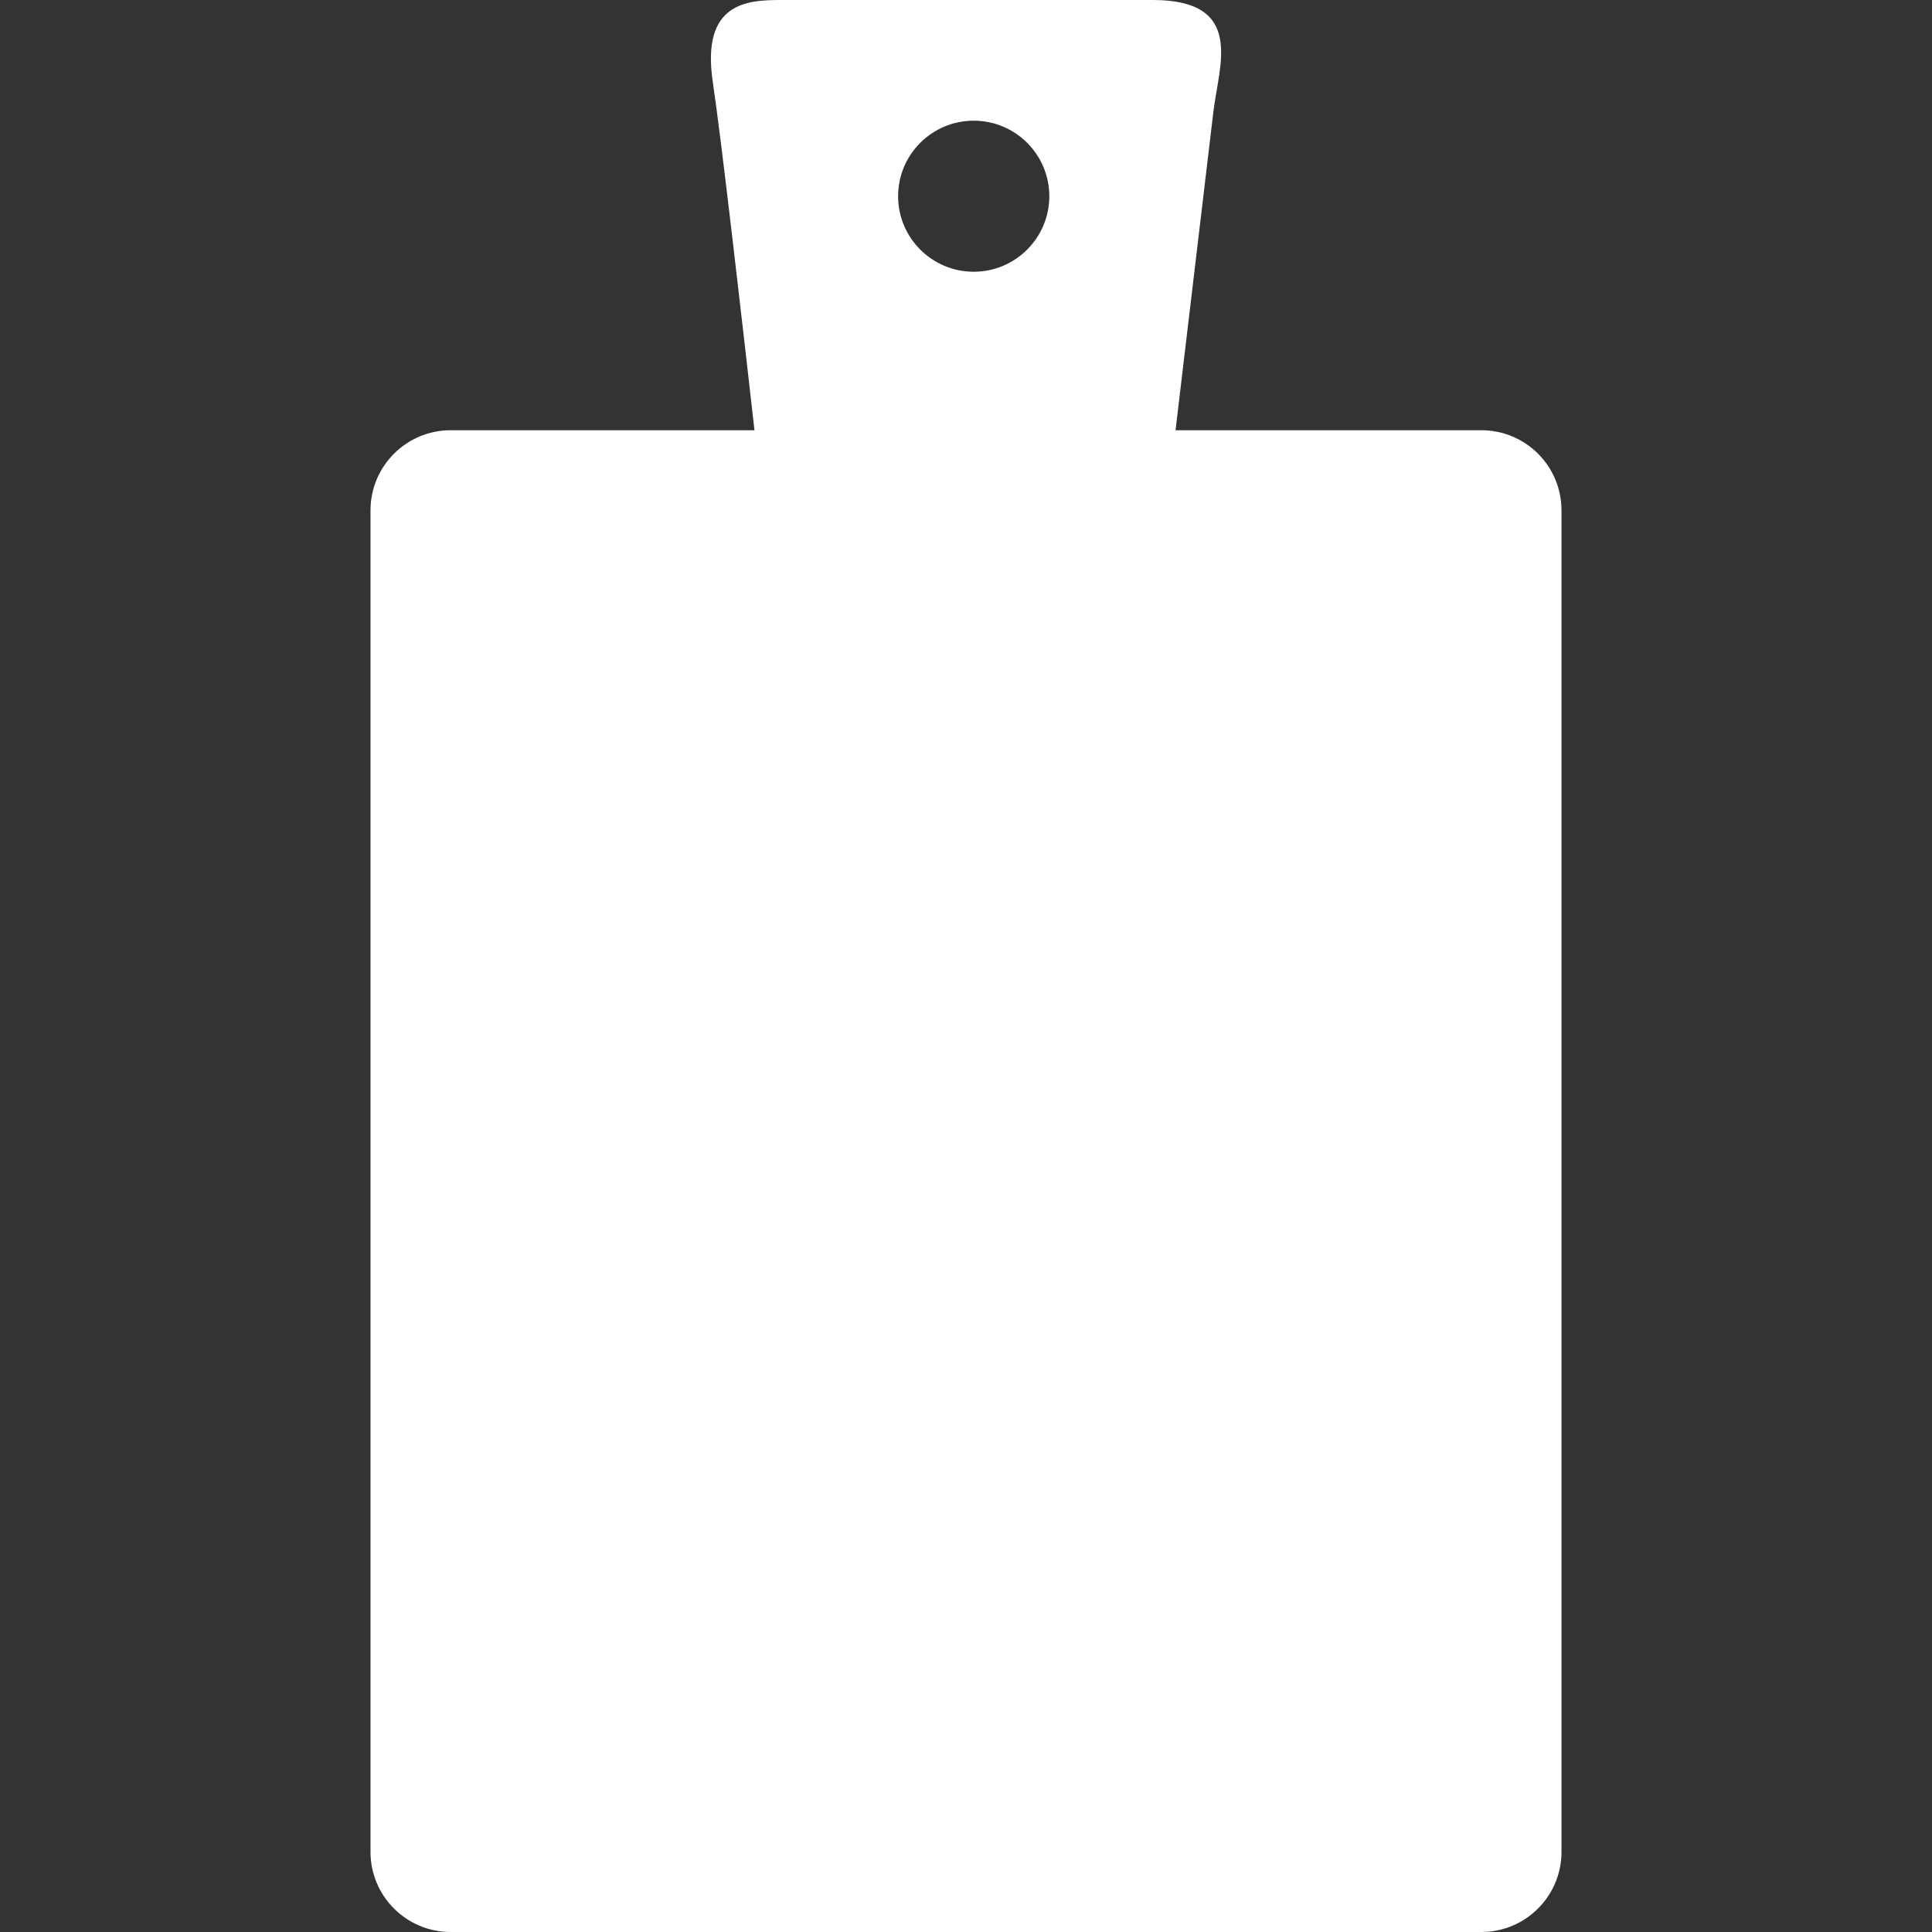 <?xml version="1.0" encoding="iso-8859-1"?>
<!-- Generator: Adobe Illustrator 16.0.0, SVG Export Plug-In . SVG Version: 6.00 Build 0)  -->
<!DOCTYPE svg PUBLIC "-//W3C//DTD SVG 1.1//EN" "http://www.w3.org/Graphics/SVG/1.1/DTD/svg11.dtd">
<svg xmlns="http://www.w3.org/2000/svg" xmlns:xlink="http://www.w3.org/1999/xlink" version="1.1" id="Capa_1" x="0px" y="0px" width="512px" height="512px" viewBox="0 0 380.721 380.721" style="enable-background:new 0 0 380.721 380.721;" xml:space="preserve">
<rect x="0" y="0" width="380.721" height="380.721" fill="#333333" stroke="none"/>
<g>
	<path d="M291.907,84.782h-60.254c2.382-20.06,6.692-56.275,7.459-62.782c1.069-9.091,6.344-22-11.956-22   c-18.311,0-66.58,0-73.221,0c-6.657,0-15.818,0.43-13.466,16.191c1.69,11.293,5.926,48.386,8.208,68.591H88.802   c-8.708,0-15.79,7.064-15.79,15.79v264.36c0,8.726,7.082,15.79,15.79,15.79h203.105c8.726,0,15.802-7.064,15.802-15.79v-264.36   C307.709,91.846,300.645,84.782,291.907,84.782z M191.883,23.784c8.214,0,14.895,6.663,14.895,14.883   c0,8.208-6.681,14.884-14.895,14.884c-8.227,0-14.901-6.675-14.901-14.884C176.981,30.447,183.656,23.784,191.883,23.784z" fill="#FFFFFF"/>
</g>
<g>
</g>
<g>
</g>
<g>
</g>
<g>
</g>
<g>
</g>
<g>
</g>
<g>
</g>
<g>
</g>
<g>
</g>
<g>
</g>
<g>
</g>
<g>
</g>
<g>
</g>
<g>
</g>
<g>
</g>
</svg>
